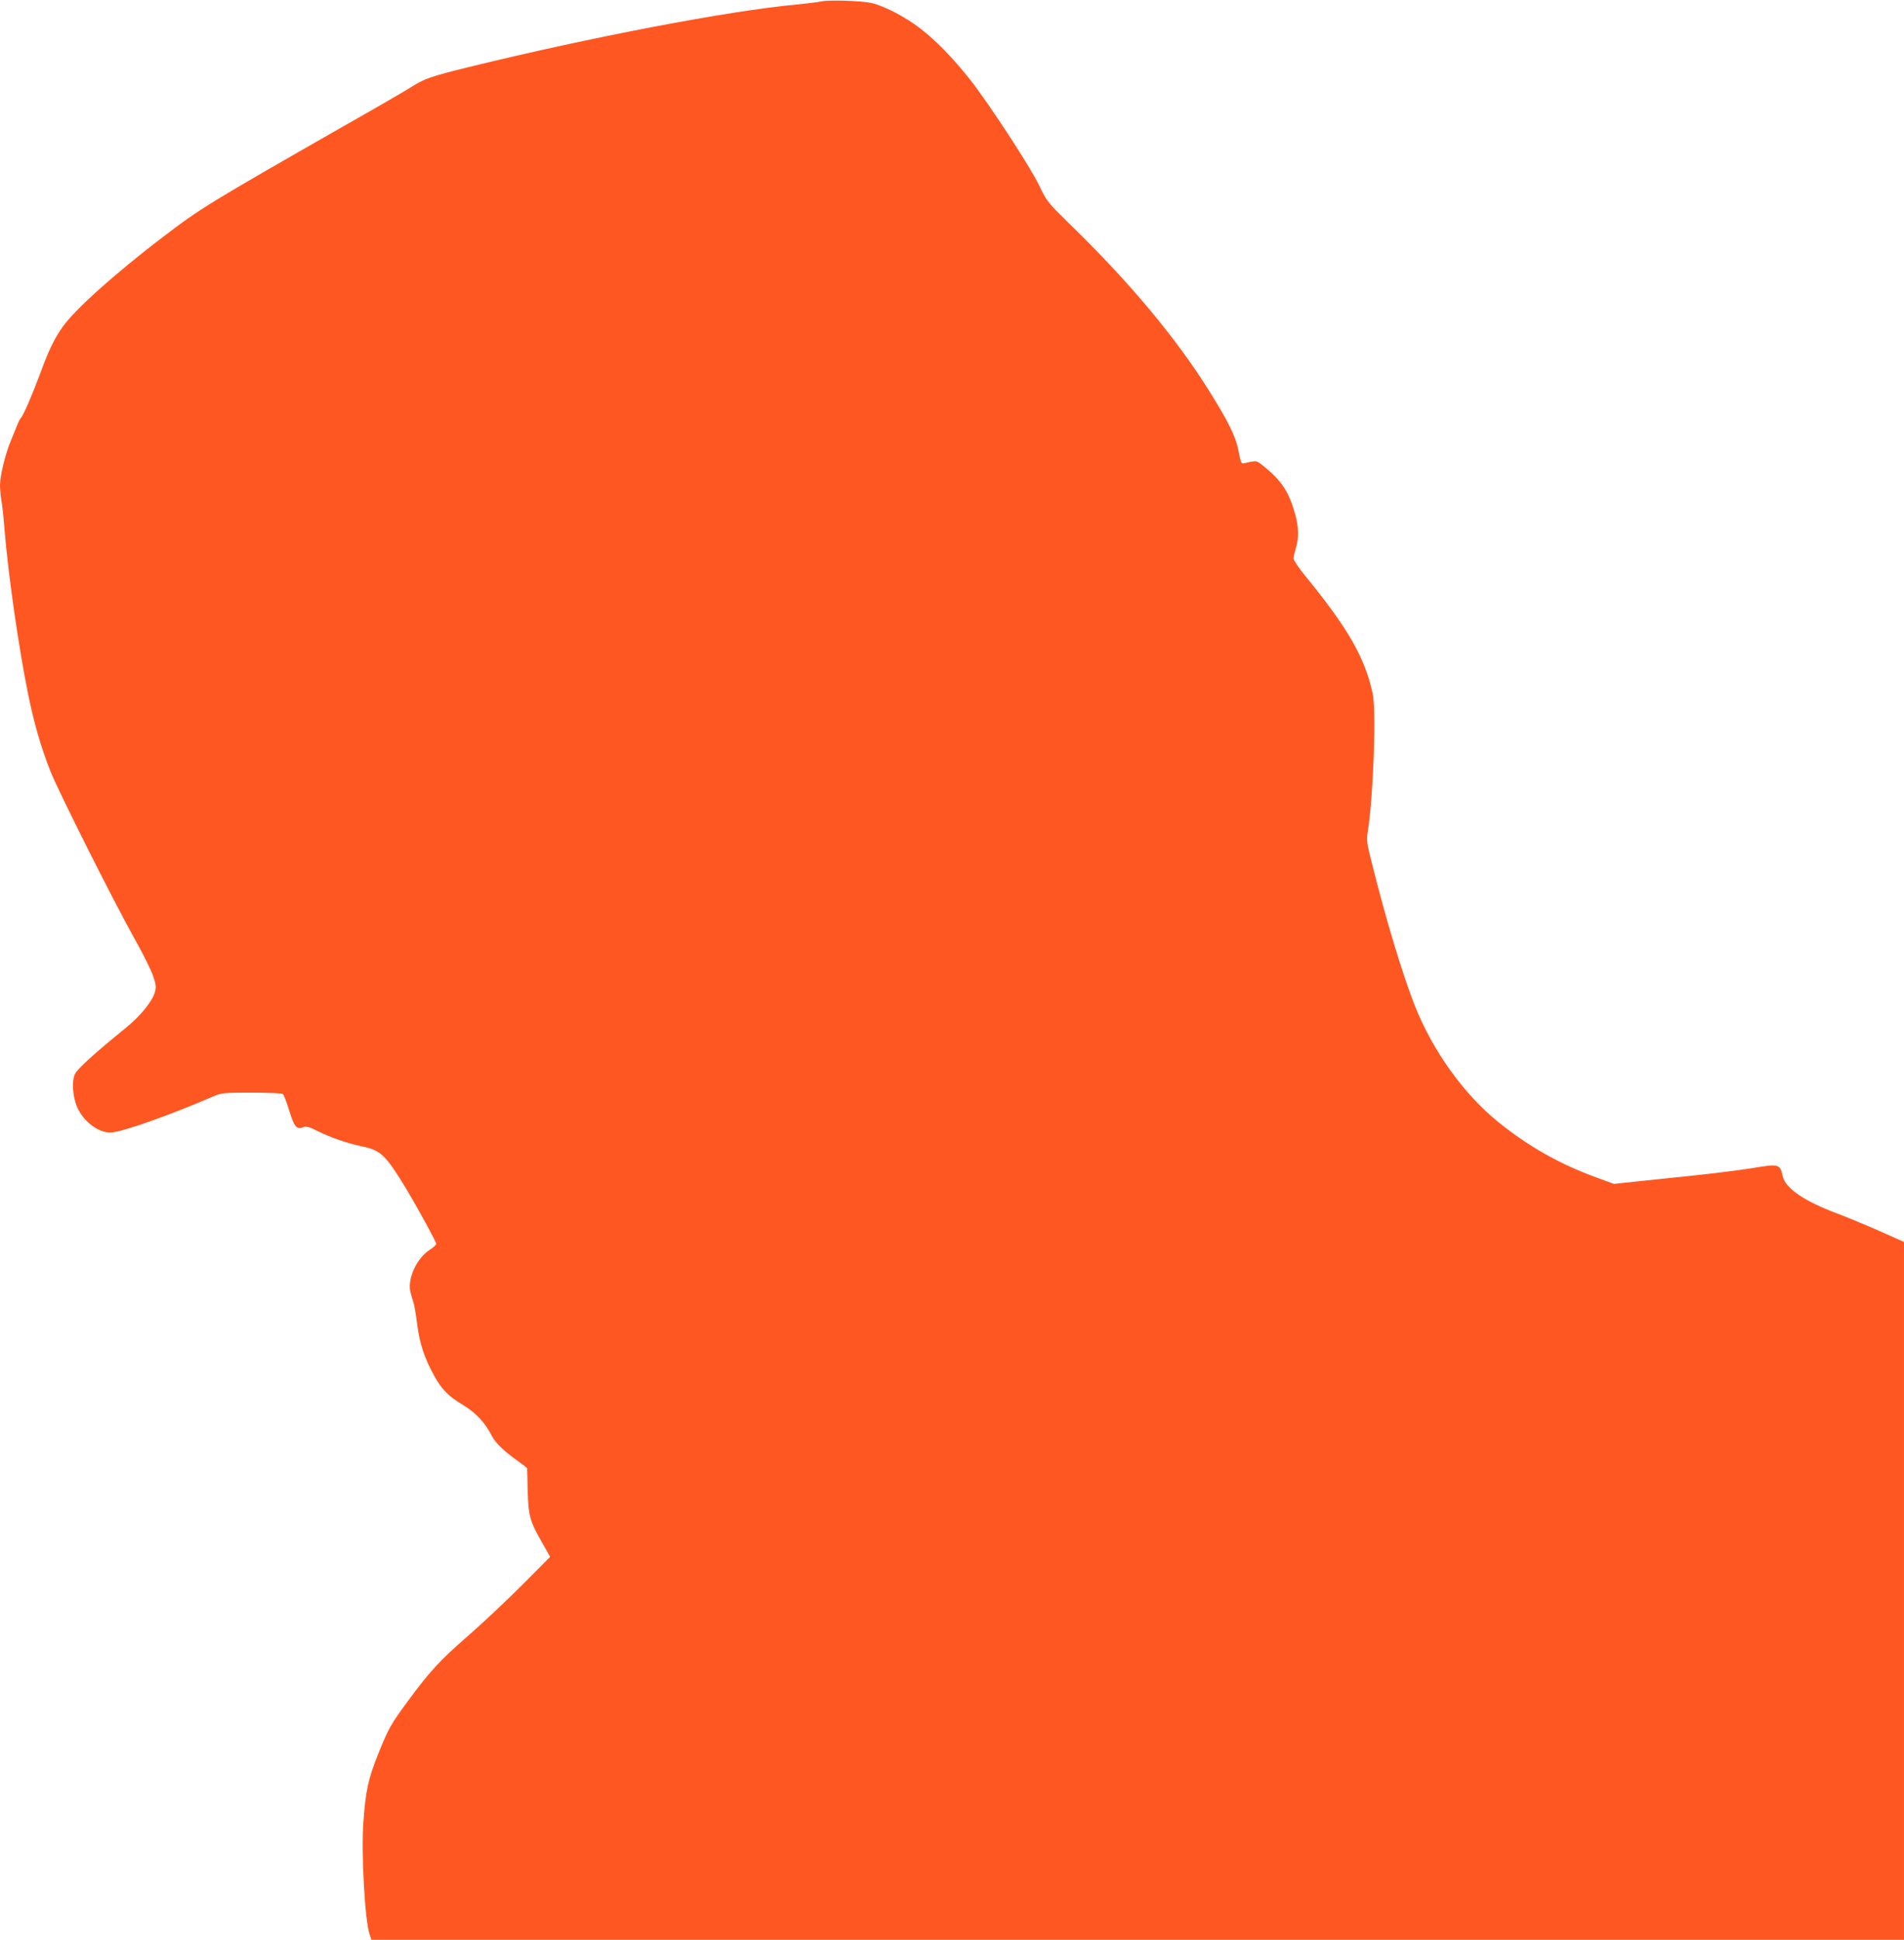 <?xml version="1.0" standalone="no"?>
<!DOCTYPE svg PUBLIC "-//W3C//DTD SVG 20010904//EN"
 "http://www.w3.org/TR/2001/REC-SVG-20010904/DTD/svg10.dtd">
<svg version="1.0" xmlns="http://www.w3.org/2000/svg"
 width="1257pt" height="1280pt" viewBox="0 0 1257 1280"
 preserveAspectRatio="xMidYMid meet">
<g transform="translate(0,1280) scale(0.1,-0.1)"
fill="#ff5722" stroke="none">
<path d="M5420 12790 c-19 -4 -91 -13 -160 -20 -444 -40 -1364 -216 -2171
-414 -243 -60 -288 -75 -375 -131 -31 -20 -232 -137 -448 -259 -889 -508 -939
-538 -1196 -734 -314 -240 -573 -472 -655 -587 -57 -80 -93 -155 -150 -310
-52 -140 -108 -270 -127 -293 -7 -8 -18 -28 -24 -46 -7 -17 -25 -62 -41 -101
-37 -86 -73 -235 -73 -296 0 -25 4 -70 9 -100 6 -30 15 -117 21 -194 24 -297
95 -790 156 -1087 38 -188 84 -347 146 -505 49 -126 412 -849 555 -1105 55
-97 110 -208 123 -246 21 -62 22 -74 12 -111 -19 -62 -97 -157 -192 -234 -214
-174 -318 -269 -335 -304 -23 -47 -15 -152 15 -220 41 -93 138 -167 219 -166
69 0 384 111 676 237 58 25 68 26 255 26 107 0 200 -4 206 -8 7 -4 26 -53 43
-109 34 -110 48 -127 92 -111 22 8 39 3 95 -25 86 -43 195 -81 296 -102 123
-26 155 -57 290 -280 77 -128 198 -349 198 -363 0 -6 -18 -23 -40 -37 -88 -55
-150 -189 -131 -278 6 -24 15 -56 20 -70 6 -15 17 -80 25 -145 16 -126 48
-224 113 -341 50 -90 93 -134 190 -192 86 -52 146 -117 193 -209 22 -42 81
-99 168 -160 34 -24 62 -46 62 -49 0 -4 2 -69 4 -146 4 -165 13 -200 92 -339
l56 -99 -184 -185 c-101 -101 -263 -254 -361 -339 -183 -159 -252 -234 -398
-433 -109 -148 -125 -176 -193 -346 -66 -164 -82 -242 -97 -448 -15 -204 10
-655 42 -743 l11 -33 5059 0 5059 0 0 2303 0 2302 -162 72 c-90 40 -212 90
-272 113 -224 83 -349 168 -367 250 -18 80 -24 82 -212 50 -65 -10 -227 -31
-360 -45 -133 -14 -309 -32 -392 -41 l-150 -16 -115 42 c-246 90 -447 204
-646 364 -230 185 -436 473 -554 771 -85 219 -188 559 -284 943 -33 130 -35
148 -26 205 37 236 57 796 32 912 -52 237 -162 429 -445 775 -42 52 -77 103
-77 115 0 11 7 42 15 69 21 67 19 138 -5 225 -40 143 -88 217 -198 307 -59 48
-52 47 -138 27 -19 -4 -22 3 -37 79 -19 98 -63 188 -192 395 -217 348 -521
713 -912 1094 -158 155 -161 158 -212 264 -58 123 -338 550 -460 704 -115 144
-221 252 -325 333 -100 77 -242 151 -326 169 -69 14 -283 21 -330 9z"/>
</g>
</svg>
